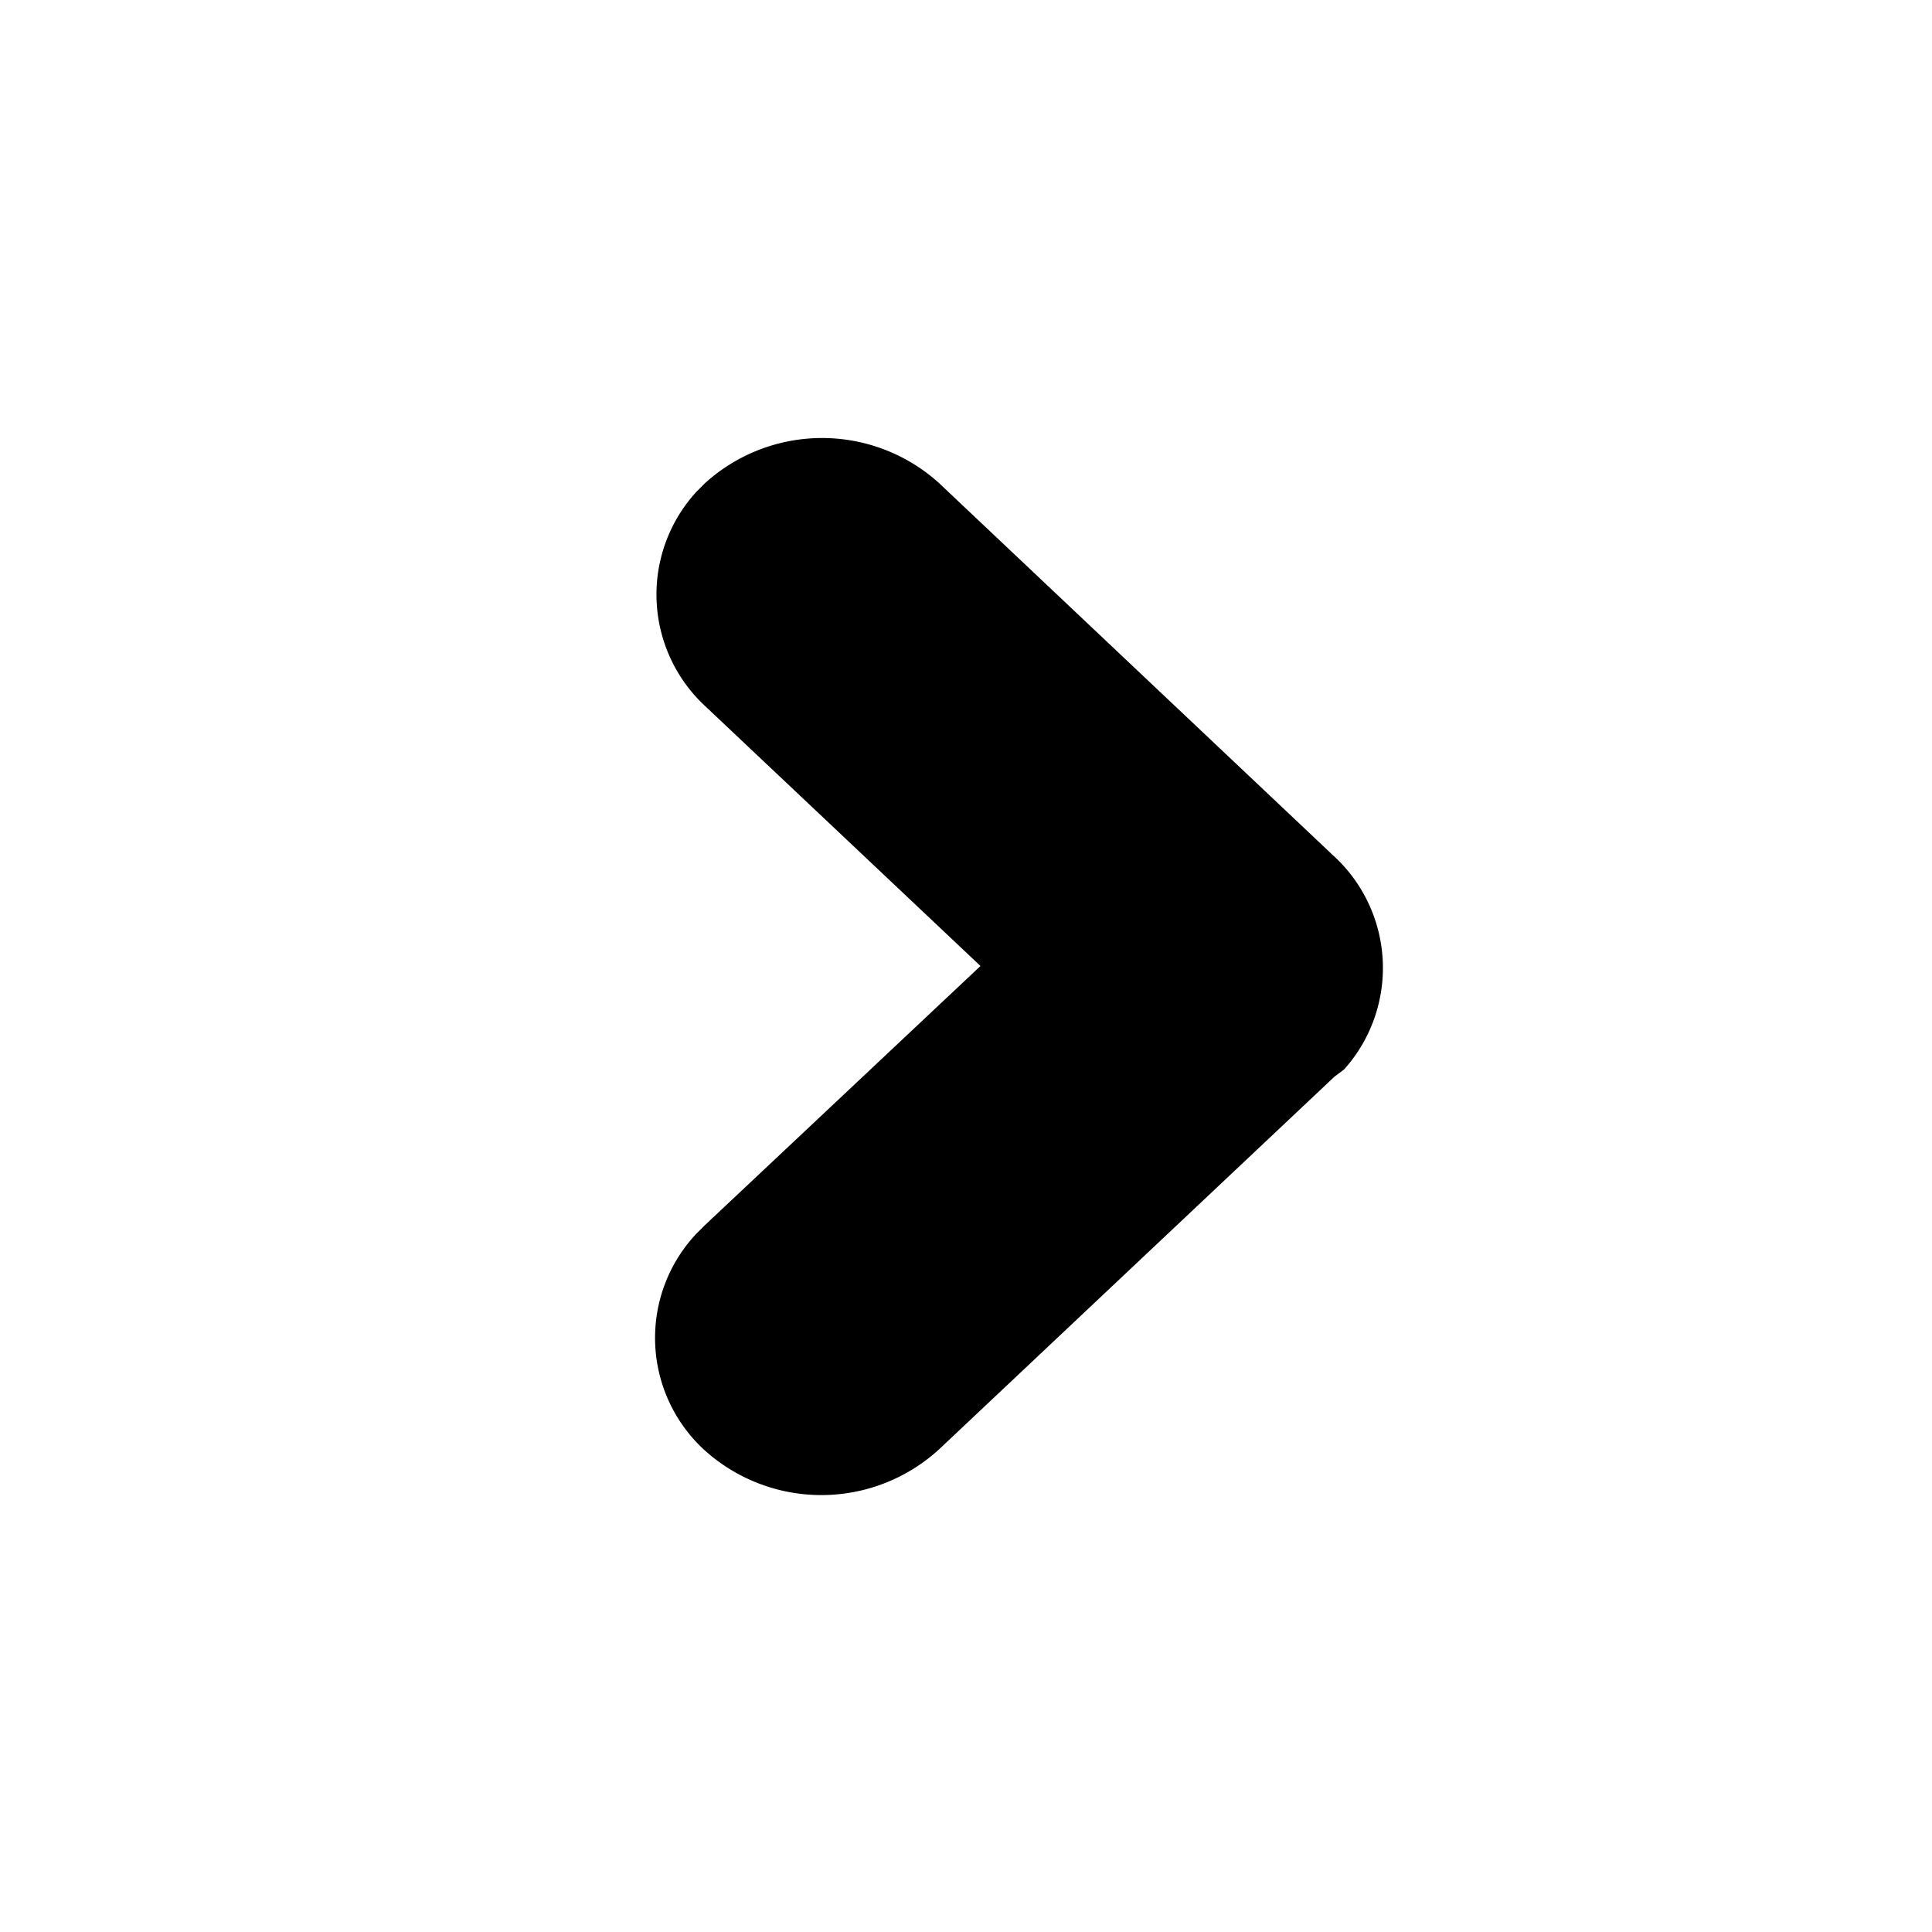 <svg id="Green" xmlns="http://www.w3.org/2000/svg" viewBox="0 0 40 40"><defs><style>.cls-1{fill:#000;}</style></defs><title>arrow_right</title><path id="arrow_right" class="cls-1" d="M27.63,22.29,19.45,30a3.61,3.61,0,0,1-4.89,0,3.15,3.15,0,0,1-.15-4.45l0,0,.18-.18L20.3,20l-5.71-5.39a3.15,3.15,0,0,1-.17-4.43l.18-.18a3.61,3.61,0,0,1,4.84,0l8.15,7.7a3.15,3.15,0,0,1,.24,4.44l0,0Z"/></svg>
